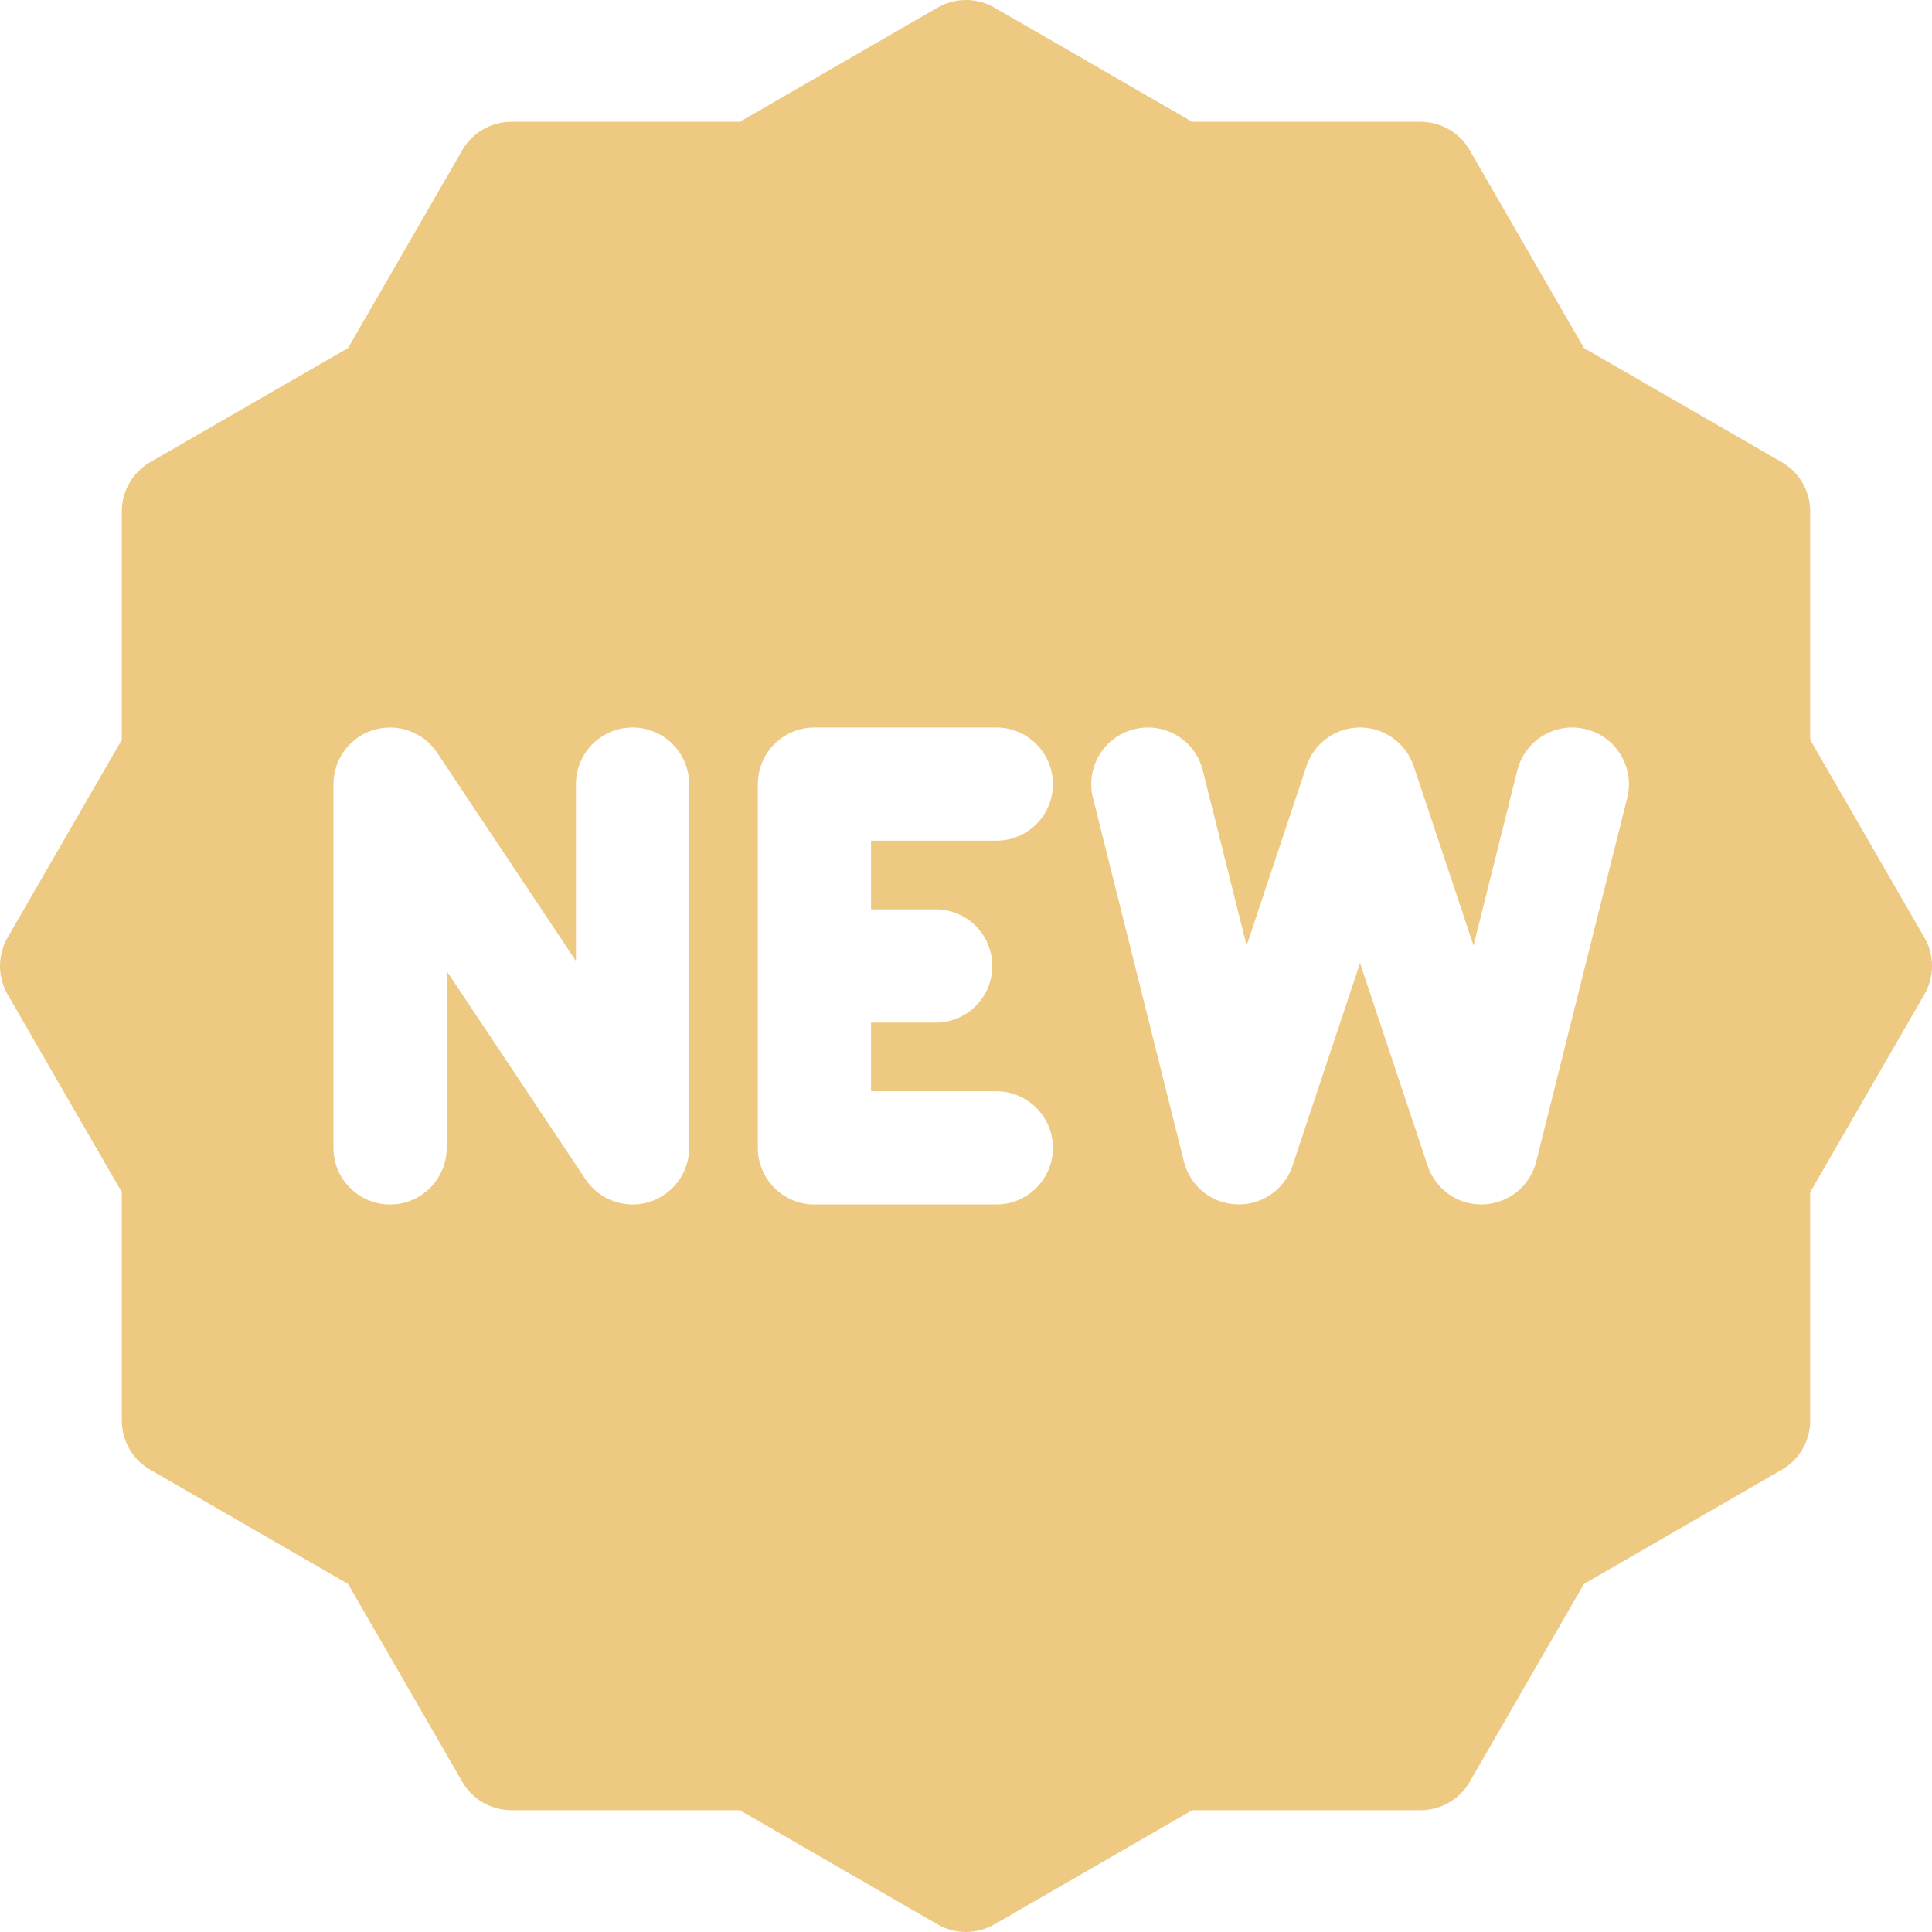 <svg width="20" height="20" viewBox="0 0 20 20" fill="none" xmlns="http://www.w3.org/2000/svg">
<path d="M19.922 9.707L18.739 7.658V5.293C18.739 5.084 18.627 4.89 18.446 4.785L16.397 3.603L15.214 1.554C15.11 1.373 14.916 1.261 14.707 1.261H12.342L10.293 0.078C10.112 -0.026 9.888 -0.026 9.707 0.078L7.658 1.261H5.293C5.084 1.261 4.89 1.373 4.786 1.554L3.603 3.603L1.554 4.785C1.373 4.89 1.261 5.084 1.261 5.293V7.658L0.078 9.707C-0.026 9.888 -0.026 10.112 0.078 10.293L1.261 12.342V14.707C1.261 14.916 1.373 15.11 1.554 15.214L3.603 16.397L4.786 18.446C4.89 18.627 5.084 18.739 5.293 18.739H7.658L9.707 19.922C9.798 19.974 9.899 20 10 20C10.101 20 10.202 19.974 10.293 19.922L12.342 18.739H14.707C14.916 18.739 15.11 18.627 15.214 18.446L16.397 16.397L18.446 15.214C18.627 15.11 18.739 14.916 18.739 14.707V12.342L19.922 10.293C20.026 10.112 20.026 9.888 19.922 9.707ZM7.134 11.883C7.134 12.141 6.965 12.369 6.718 12.444C6.469 12.519 6.203 12.421 6.061 12.208L4.624 10.052V11.883C4.624 12.206 4.361 12.469 4.038 12.469C3.714 12.469 3.452 12.206 3.452 11.883V8.117C3.452 7.859 3.621 7.631 3.868 7.556C4.115 7.482 4.382 7.577 4.525 7.792L5.962 9.948V8.117C5.962 7.794 6.225 7.531 6.548 7.531C6.872 7.531 7.134 7.794 7.134 8.117V11.883ZM9.686 9.414C10.01 9.414 10.272 9.676 10.272 10C10.272 10.324 10.01 10.586 9.686 10.586H9.017V11.297H10.314C10.637 11.297 10.9 11.559 10.9 11.883C10.9 12.206 10.637 12.469 10.314 12.469H8.431C8.107 12.469 7.845 12.206 7.845 11.883V8.117C7.845 7.794 8.107 7.531 8.431 7.531H10.314C10.637 7.531 10.9 7.794 10.9 8.117C10.9 8.441 10.637 8.703 10.314 8.703H9.017V9.414H9.686ZM16.845 8.259L15.903 12.025C15.84 12.278 15.617 12.458 15.357 12.468C15.35 12.469 15.342 12.469 15.335 12.469C15.083 12.469 14.859 12.308 14.779 12.068L14.079 9.97L13.38 12.068C13.298 12.315 13.062 12.478 12.802 12.468C12.541 12.458 12.319 12.278 12.256 12.025L11.314 8.259C11.236 7.945 11.427 7.627 11.741 7.549C12.055 7.47 12.373 7.661 12.451 7.975L12.905 9.789L13.524 7.932C13.603 7.693 13.827 7.531 14.079 7.531C14.332 7.531 14.555 7.693 14.635 7.932L15.254 9.789L15.707 7.975C15.786 7.661 16.104 7.47 16.418 7.549C16.732 7.627 16.923 7.945 16.845 8.259Z" fill="#EEC982"/>
</svg>
